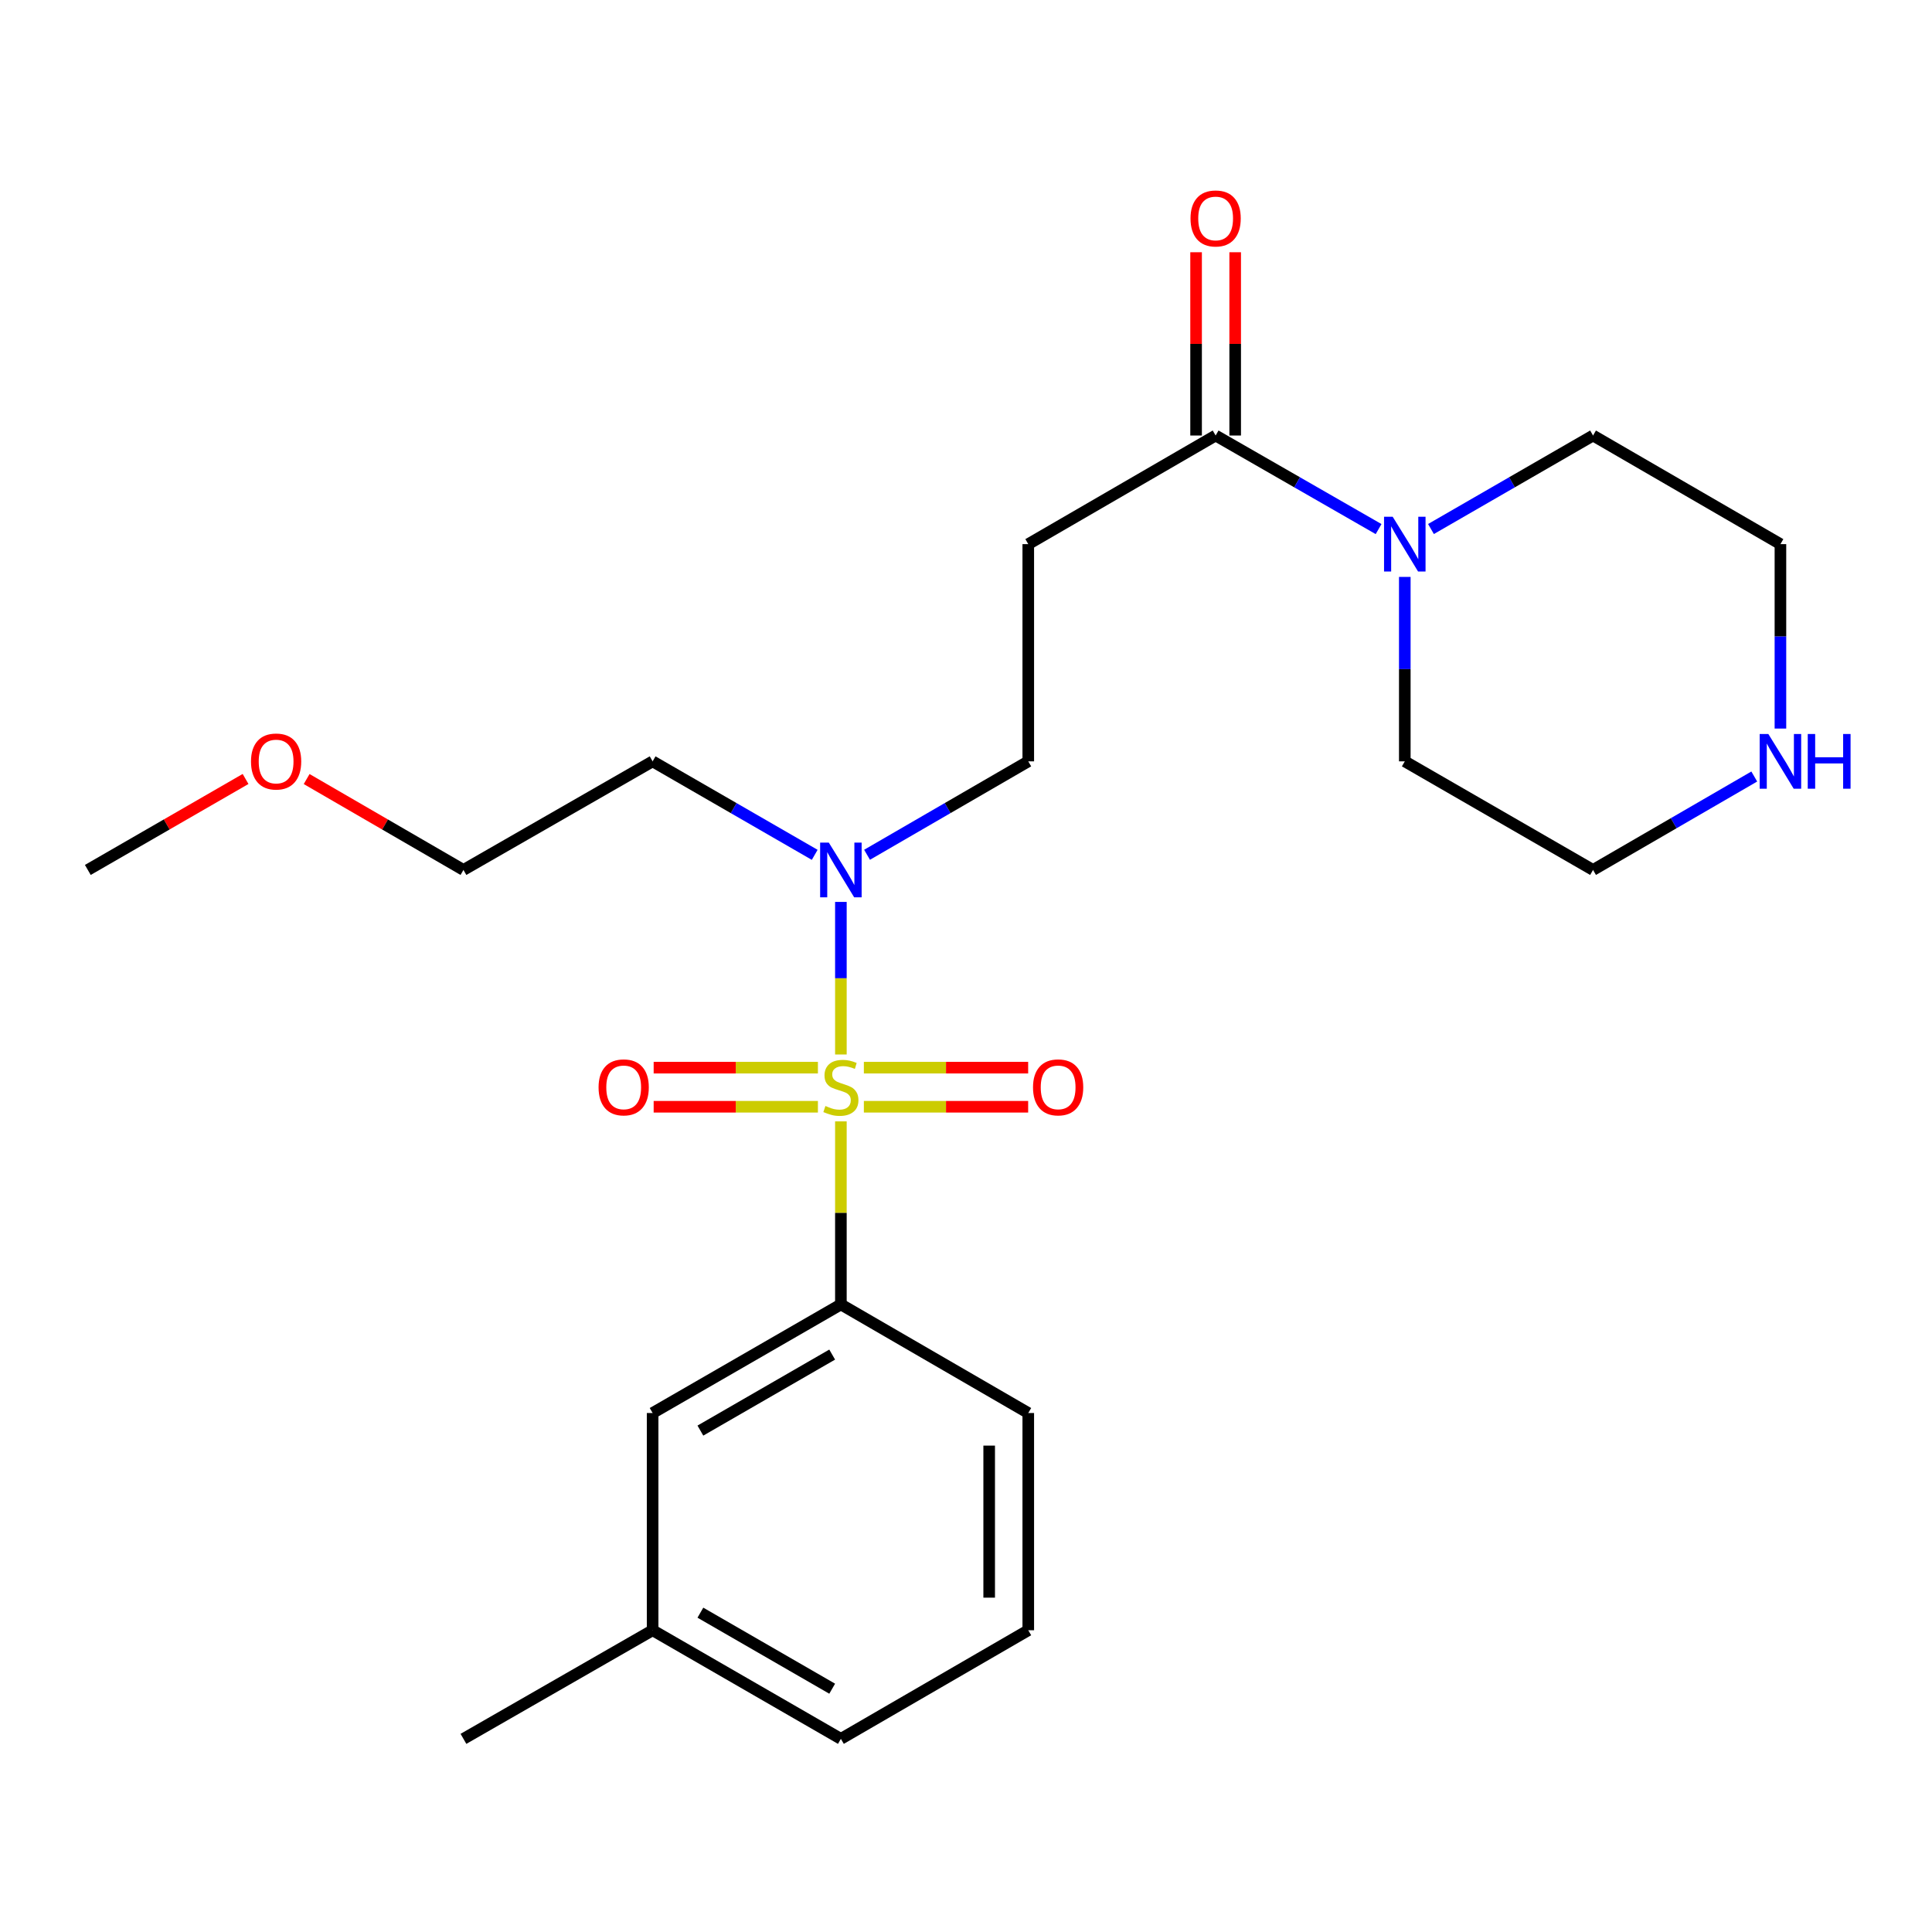 <?xml version='1.0' encoding='iso-8859-1'?>
<svg version='1.1' baseProfile='full'
              xmlns='http://www.w3.org/2000/svg'
                      xmlns:rdkit='http://www.rdkit.org/xml'
                      xmlns:xlink='http://www.w3.org/1999/xlink'
                  xml:space='preserve'
width='1000px' height='1000px' viewBox='0 0 1000 1000'>
<!-- END OF HEADER -->
<rect style='opacity:1.0;fill:#FFFFFF;stroke:none' width='1000' height='1000' x='0' y='0'> </rect>
<path class='bond-0' d='M 435.242,580.428 L 435.242,627.8' style='fill:none;fill-rule:evenodd;stroke:#CCCC00;stroke-width:6px;stroke-linecap:butt;stroke-linejoin:miter;stroke-opacity:1' />
<path class='bond-0' d='M 435.242,627.8 L 435.242,675.171' style='fill:none;fill-rule:evenodd;stroke:#000000;stroke-width:6px;stroke-linecap:butt;stroke-linejoin:miter;stroke-opacity:1' />
<path class='bond-2' d='M 435.242,545.806 L 435.242,506.317' style='fill:none;fill-rule:evenodd;stroke:#CCCC00;stroke-width:6px;stroke-linecap:butt;stroke-linejoin:miter;stroke-opacity:1' />
<path class='bond-2' d='M 435.242,506.317 L 435.242,466.829' style='fill:none;fill-rule:evenodd;stroke:#0000FF;stroke-width:6px;stroke-linecap:butt;stroke-linejoin:miter;stroke-opacity:1' />
<path class='bond-5' d='M 423.352,552.62 L 380.842,552.62' style='fill:none;fill-rule:evenodd;stroke:#CCCC00;stroke-width:6px;stroke-linecap:butt;stroke-linejoin:miter;stroke-opacity:1' />
<path class='bond-5' d='M 380.842,552.62 L 338.333,552.62' style='fill:none;fill-rule:evenodd;stroke:#FF0000;stroke-width:6px;stroke-linecap:butt;stroke-linejoin:miter;stroke-opacity:1' />
<path class='bond-5' d='M 423.352,572.854 L 380.842,572.854' style='fill:none;fill-rule:evenodd;stroke:#CCCC00;stroke-width:6px;stroke-linecap:butt;stroke-linejoin:miter;stroke-opacity:1' />
<path class='bond-5' d='M 380.842,572.854 L 338.333,572.854' style='fill:none;fill-rule:evenodd;stroke:#FF0000;stroke-width:6px;stroke-linecap:butt;stroke-linejoin:miter;stroke-opacity:1' />
<path class='bond-6' d='M 447.134,572.854 L 489.654,572.854' style='fill:none;fill-rule:evenodd;stroke:#CCCC00;stroke-width:6px;stroke-linecap:butt;stroke-linejoin:miter;stroke-opacity:1' />
<path class='bond-6' d='M 489.654,572.854 L 532.174,572.854' style='fill:none;fill-rule:evenodd;stroke:#FF0000;stroke-width:6px;stroke-linecap:butt;stroke-linejoin:miter;stroke-opacity:1' />
<path class='bond-6' d='M 447.134,552.62 L 489.654,552.62' style='fill:none;fill-rule:evenodd;stroke:#CCCC00;stroke-width:6px;stroke-linecap:butt;stroke-linejoin:miter;stroke-opacity:1' />
<path class='bond-6' d='M 489.654,552.62 L 532.174,552.62' style='fill:none;fill-rule:evenodd;stroke:#FF0000;stroke-width:6px;stroke-linecap:butt;stroke-linejoin:miter;stroke-opacity:1' />
<path class='bond-8' d='M 435.242,675.171 L 337.793,731.377' style='fill:none;fill-rule:evenodd;stroke:#000000;stroke-width:6px;stroke-linecap:butt;stroke-linejoin:miter;stroke-opacity:1' />
<path class='bond-8' d='M 430.734,701.13 L 362.519,740.474' style='fill:none;fill-rule:evenodd;stroke:#000000;stroke-width:6px;stroke-linecap:butt;stroke-linejoin:miter;stroke-opacity:1' />
<path class='bond-15' d='M 435.242,675.171 L 532.231,731.377' style='fill:none;fill-rule:evenodd;stroke:#000000;stroke-width:6px;stroke-linecap:butt;stroke-linejoin:miter;stroke-opacity:1' />
<path class='bond-1' d='M 629.209,225.423 L 532.231,281.64' style='fill:none;fill-rule:evenodd;stroke:#000000;stroke-width:6px;stroke-linecap:butt;stroke-linejoin:miter;stroke-opacity:1' />
<path class='bond-3' d='M 629.209,225.423 L 671.383,249.638' style='fill:none;fill-rule:evenodd;stroke:#000000;stroke-width:6px;stroke-linecap:butt;stroke-linejoin:miter;stroke-opacity:1' />
<path class='bond-3' d='M 671.383,249.638 L 713.557,273.853' style='fill:none;fill-rule:evenodd;stroke:#0000FF;stroke-width:6px;stroke-linecap:butt;stroke-linejoin:miter;stroke-opacity:1' />
<path class='bond-10' d='M 639.326,225.423 L 639.326,177.991' style='fill:none;fill-rule:evenodd;stroke:#000000;stroke-width:6px;stroke-linecap:butt;stroke-linejoin:miter;stroke-opacity:1' />
<path class='bond-10' d='M 639.326,177.991 L 639.326,130.56' style='fill:none;fill-rule:evenodd;stroke:#FF0000;stroke-width:6px;stroke-linecap:butt;stroke-linejoin:miter;stroke-opacity:1' />
<path class='bond-10' d='M 619.092,225.423 L 619.092,177.991' style='fill:none;fill-rule:evenodd;stroke:#000000;stroke-width:6px;stroke-linecap:butt;stroke-linejoin:miter;stroke-opacity:1' />
<path class='bond-10' d='M 619.092,177.991 L 619.092,130.56' style='fill:none;fill-rule:evenodd;stroke:#FF0000;stroke-width:6px;stroke-linecap:butt;stroke-linejoin:miter;stroke-opacity:1' />
<path class='bond-7' d='M 448.785,442.432 L 490.508,418.253' style='fill:none;fill-rule:evenodd;stroke:#0000FF;stroke-width:6px;stroke-linecap:butt;stroke-linejoin:miter;stroke-opacity:1' />
<path class='bond-7' d='M 490.508,418.253 L 532.231,394.075' style='fill:none;fill-rule:evenodd;stroke:#000000;stroke-width:6px;stroke-linecap:butt;stroke-linejoin:miter;stroke-opacity:1' />
<path class='bond-11' d='M 421.69,442.464 L 379.741,418.269' style='fill:none;fill-rule:evenodd;stroke:#0000FF;stroke-width:6px;stroke-linecap:butt;stroke-linejoin:miter;stroke-opacity:1' />
<path class='bond-11' d='M 379.741,418.269 L 337.793,394.075' style='fill:none;fill-rule:evenodd;stroke:#000000;stroke-width:6px;stroke-linecap:butt;stroke-linejoin:miter;stroke-opacity:1' />
<path class='bond-13' d='M 740.672,273.821 L 782.615,249.622' style='fill:none;fill-rule:evenodd;stroke:#0000FF;stroke-width:6px;stroke-linecap:butt;stroke-linejoin:miter;stroke-opacity:1' />
<path class='bond-13' d='M 782.615,249.622 L 824.558,225.423' style='fill:none;fill-rule:evenodd;stroke:#000000;stroke-width:6px;stroke-linecap:butt;stroke-linejoin:miter;stroke-opacity:1' />
<path class='bond-14' d='M 727.12,298.611 L 727.12,346.343' style='fill:none;fill-rule:evenodd;stroke:#0000FF;stroke-width:6px;stroke-linecap:butt;stroke-linejoin:miter;stroke-opacity:1' />
<path class='bond-14' d='M 727.12,346.343 L 727.12,394.075' style='fill:none;fill-rule:evenodd;stroke:#000000;stroke-width:6px;stroke-linecap:butt;stroke-linejoin:miter;stroke-opacity:1' />
<path class='bond-4' d='M 532.231,281.64 L 532.231,394.075' style='fill:none;fill-rule:evenodd;stroke:#000000;stroke-width:6px;stroke-linecap:butt;stroke-linejoin:miter;stroke-opacity:1' />
<path class='bond-12' d='M 337.793,731.377 L 337.793,843.812' style='fill:none;fill-rule:evenodd;stroke:#000000;stroke-width:6px;stroke-linecap:butt;stroke-linejoin:miter;stroke-opacity:1' />
<path class='bond-9' d='M 908.005,401.922 L 866.281,426.101' style='fill:none;fill-rule:evenodd;stroke:#0000FF;stroke-width:6px;stroke-linecap:butt;stroke-linejoin:miter;stroke-opacity:1' />
<path class='bond-9' d='M 866.281,426.101 L 824.558,450.28' style='fill:none;fill-rule:evenodd;stroke:#000000;stroke-width:6px;stroke-linecap:butt;stroke-linejoin:miter;stroke-opacity:1' />
<path class='bond-25' d='M 921.547,377.104 L 921.547,329.372' style='fill:none;fill-rule:evenodd;stroke:#0000FF;stroke-width:6px;stroke-linecap:butt;stroke-linejoin:miter;stroke-opacity:1' />
<path class='bond-25' d='M 921.547,329.372 L 921.547,281.64' style='fill:none;fill-rule:evenodd;stroke:#000000;stroke-width:6px;stroke-linecap:butt;stroke-linejoin:miter;stroke-opacity:1' />
<path class='bond-20' d='M 337.793,394.075 L 239.882,450.28' style='fill:none;fill-rule:evenodd;stroke:#000000;stroke-width:6px;stroke-linecap:butt;stroke-linejoin:miter;stroke-opacity:1' />
<path class='bond-22' d='M 337.793,843.812 L 239.882,900.029' style='fill:none;fill-rule:evenodd;stroke:#000000;stroke-width:6px;stroke-linecap:butt;stroke-linejoin:miter;stroke-opacity:1' />
<path class='bond-24' d='M 337.793,843.812 L 435.242,900.029' style='fill:none;fill-rule:evenodd;stroke:#000000;stroke-width:6px;stroke-linecap:butt;stroke-linejoin:miter;stroke-opacity:1' />
<path class='bond-24' d='M 362.521,834.717 L 430.736,874.069' style='fill:none;fill-rule:evenodd;stroke:#000000;stroke-width:6px;stroke-linecap:butt;stroke-linejoin:miter;stroke-opacity:1' />
<path class='bond-17' d='M 824.558,225.423 L 921.547,281.64' style='fill:none;fill-rule:evenodd;stroke:#000000;stroke-width:6px;stroke-linecap:butt;stroke-linejoin:miter;stroke-opacity:1' />
<path class='bond-16' d='M 727.12,394.075 L 824.558,450.28' style='fill:none;fill-rule:evenodd;stroke:#000000;stroke-width:6px;stroke-linecap:butt;stroke-linejoin:miter;stroke-opacity:1' />
<path class='bond-18' d='M 532.231,731.377 L 532.231,843.812' style='fill:none;fill-rule:evenodd;stroke:#000000;stroke-width:6px;stroke-linecap:butt;stroke-linejoin:miter;stroke-opacity:1' />
<path class='bond-18' d='M 511.997,748.242 L 511.997,826.946' style='fill:none;fill-rule:evenodd;stroke:#000000;stroke-width:6px;stroke-linecap:butt;stroke-linejoin:miter;stroke-opacity:1' />
<path class='bond-21' d='M 532.231,843.812 L 435.242,900.029' style='fill:none;fill-rule:evenodd;stroke:#000000;stroke-width:6px;stroke-linecap:butt;stroke-linejoin:miter;stroke-opacity:1' />
<path class='bond-19' d='M 158.718,403.234 L 199.3,426.757' style='fill:none;fill-rule:evenodd;stroke:#FF0000;stroke-width:6px;stroke-linecap:butt;stroke-linejoin:miter;stroke-opacity:1' />
<path class='bond-19' d='M 199.3,426.757 L 239.882,450.28' style='fill:none;fill-rule:evenodd;stroke:#000000;stroke-width:6px;stroke-linecap:butt;stroke-linejoin:miter;stroke-opacity:1' />
<path class='bond-23' d='M 127.103,403.194 L 86.279,426.737' style='fill:none;fill-rule:evenodd;stroke:#FF0000;stroke-width:6px;stroke-linecap:butt;stroke-linejoin:miter;stroke-opacity:1' />
<path class='bond-23' d='M 86.279,426.737 L 45.455,450.28' style='fill:none;fill-rule:evenodd;stroke:#000000;stroke-width:6px;stroke-linecap:butt;stroke-linejoin:miter;stroke-opacity:1' />
<path  class='atom-0' d='M 427.242 572.457
Q 427.562 572.577, 428.882 573.137
Q 430.202 573.697, 431.642 574.057
Q 433.122 574.377, 434.562 574.377
Q 437.242 574.377, 438.802 573.097
Q 440.362 571.777, 440.362 569.497
Q 440.362 567.937, 439.562 566.977
Q 438.802 566.017, 437.602 565.497
Q 436.402 564.977, 434.402 564.377
Q 431.882 563.617, 430.362 562.897
Q 428.882 562.177, 427.802 560.657
Q 426.762 559.137, 426.762 556.577
Q 426.762 553.017, 429.162 550.817
Q 431.602 548.617, 436.402 548.617
Q 439.682 548.617, 443.402 550.177
L 442.482 553.257
Q 439.082 551.857, 436.522 551.857
Q 433.762 551.857, 432.242 553.017
Q 430.722 554.137, 430.762 556.097
Q 430.762 557.617, 431.522 558.537
Q 432.322 559.457, 433.442 559.977
Q 434.602 560.497, 436.522 561.097
Q 439.082 561.897, 440.602 562.697
Q 442.122 563.497, 443.202 565.137
Q 444.322 566.737, 444.322 569.497
Q 444.322 573.417, 441.682 575.537
Q 439.082 577.617, 434.722 577.617
Q 432.202 577.617, 430.282 577.057
Q 428.402 576.537, 426.162 575.617
L 427.242 572.457
' fill='#CCCC00'/>
<path  class='atom-3' d='M 428.982 436.12
L 438.262 451.12
Q 439.182 452.6, 440.662 455.28
Q 442.142 457.96, 442.222 458.12
L 442.222 436.12
L 445.982 436.12
L 445.982 464.44
L 442.102 464.44
L 432.142 448.04
Q 430.982 446.12, 429.742 443.92
Q 428.542 441.72, 428.182 441.04
L 428.182 464.44
L 424.502 464.44
L 424.502 436.12
L 428.982 436.12
' fill='#0000FF'/>
<path  class='atom-4' d='M 720.86 267.48
L 730.14 282.48
Q 731.06 283.96, 732.54 286.64
Q 734.02 289.32, 734.1 289.48
L 734.1 267.48
L 737.86 267.48
L 737.86 295.8
L 733.98 295.8
L 724.02 279.4
Q 722.86 277.48, 721.62 275.28
Q 720.42 273.08, 720.06 272.4
L 720.06 295.8
L 716.38 295.8
L 716.38 267.48
L 720.86 267.48
' fill='#0000FF'/>
<path  class='atom-6' d='M 309.819 562.817
Q 309.819 556.017, 313.179 552.217
Q 316.539 548.417, 322.819 548.417
Q 329.099 548.417, 332.459 552.217
Q 335.819 556.017, 335.819 562.817
Q 335.819 569.697, 332.419 573.617
Q 329.019 577.497, 322.819 577.497
Q 316.579 577.497, 313.179 573.617
Q 309.819 569.737, 309.819 562.817
M 322.819 574.297
Q 327.139 574.297, 329.459 571.417
Q 331.819 568.497, 331.819 562.817
Q 331.819 557.257, 329.459 554.457
Q 327.139 551.617, 322.819 551.617
Q 318.499 551.617, 316.139 554.417
Q 313.819 557.217, 313.819 562.817
Q 313.819 568.537, 316.139 571.417
Q 318.499 574.297, 322.819 574.297
' fill='#FF0000'/>
<path  class='atom-7' d='M 534.688 562.817
Q 534.688 556.017, 538.048 552.217
Q 541.408 548.417, 547.688 548.417
Q 553.968 548.417, 557.328 552.217
Q 560.688 556.017, 560.688 562.817
Q 560.688 569.697, 557.288 573.617
Q 553.888 577.497, 547.688 577.497
Q 541.448 577.497, 538.048 573.617
Q 534.688 569.737, 534.688 562.817
M 547.688 574.297
Q 552.008 574.297, 554.328 571.417
Q 556.688 568.497, 556.688 562.817
Q 556.688 557.257, 554.328 554.457
Q 552.008 551.617, 547.688 551.617
Q 543.368 551.617, 541.008 554.417
Q 538.688 557.217, 538.688 562.817
Q 538.688 568.537, 541.008 571.417
Q 543.368 574.297, 547.688 574.297
' fill='#FF0000'/>
<path  class='atom-10' d='M 915.287 379.915
L 924.567 394.915
Q 925.487 396.395, 926.967 399.075
Q 928.447 401.755, 928.527 401.915
L 928.527 379.915
L 932.287 379.915
L 932.287 408.235
L 928.407 408.235
L 918.447 391.835
Q 917.287 389.915, 916.047 387.715
Q 914.847 385.515, 914.487 384.835
L 914.487 408.235
L 910.807 408.235
L 910.807 379.915
L 915.287 379.915
' fill='#0000FF'/>
<path  class='atom-10' d='M 935.687 379.915
L 939.527 379.915
L 939.527 391.955
L 954.007 391.955
L 954.007 379.915
L 957.847 379.915
L 957.847 408.235
L 954.007 408.235
L 954.007 395.155
L 939.527 395.155
L 939.527 408.235
L 935.687 408.235
L 935.687 379.915
' fill='#0000FF'/>
<path  class='atom-11' d='M 616.209 113.069
Q 616.209 106.269, 619.569 102.469
Q 622.929 98.669, 629.209 98.669
Q 635.489 98.669, 638.849 102.469
Q 642.209 106.269, 642.209 113.069
Q 642.209 119.949, 638.809 123.869
Q 635.409 127.749, 629.209 127.749
Q 622.969 127.749, 619.569 123.869
Q 616.209 119.989, 616.209 113.069
M 629.209 124.549
Q 633.529 124.549, 635.849 121.669
Q 638.209 118.749, 638.209 113.069
Q 638.209 107.509, 635.849 104.709
Q 633.529 101.869, 629.209 101.869
Q 624.889 101.869, 622.529 104.669
Q 620.209 107.469, 620.209 113.069
Q 620.209 118.789, 622.529 121.669
Q 624.889 124.549, 629.209 124.549
' fill='#FF0000'/>
<path  class='atom-20' d='M 129.916 394.155
Q 129.916 387.355, 133.276 383.555
Q 136.636 379.755, 142.916 379.755
Q 149.196 379.755, 152.556 383.555
Q 155.916 387.355, 155.916 394.155
Q 155.916 401.035, 152.516 404.955
Q 149.116 408.835, 142.916 408.835
Q 136.676 408.835, 133.276 404.955
Q 129.916 401.075, 129.916 394.155
M 142.916 405.635
Q 147.236 405.635, 149.556 402.755
Q 151.916 399.835, 151.916 394.155
Q 151.916 388.595, 149.556 385.795
Q 147.236 382.955, 142.916 382.955
Q 138.596 382.955, 136.236 385.755
Q 133.916 388.555, 133.916 394.155
Q 133.916 399.875, 136.236 402.755
Q 138.596 405.635, 142.916 405.635
' fill='#FF0000'/>
</svg>
